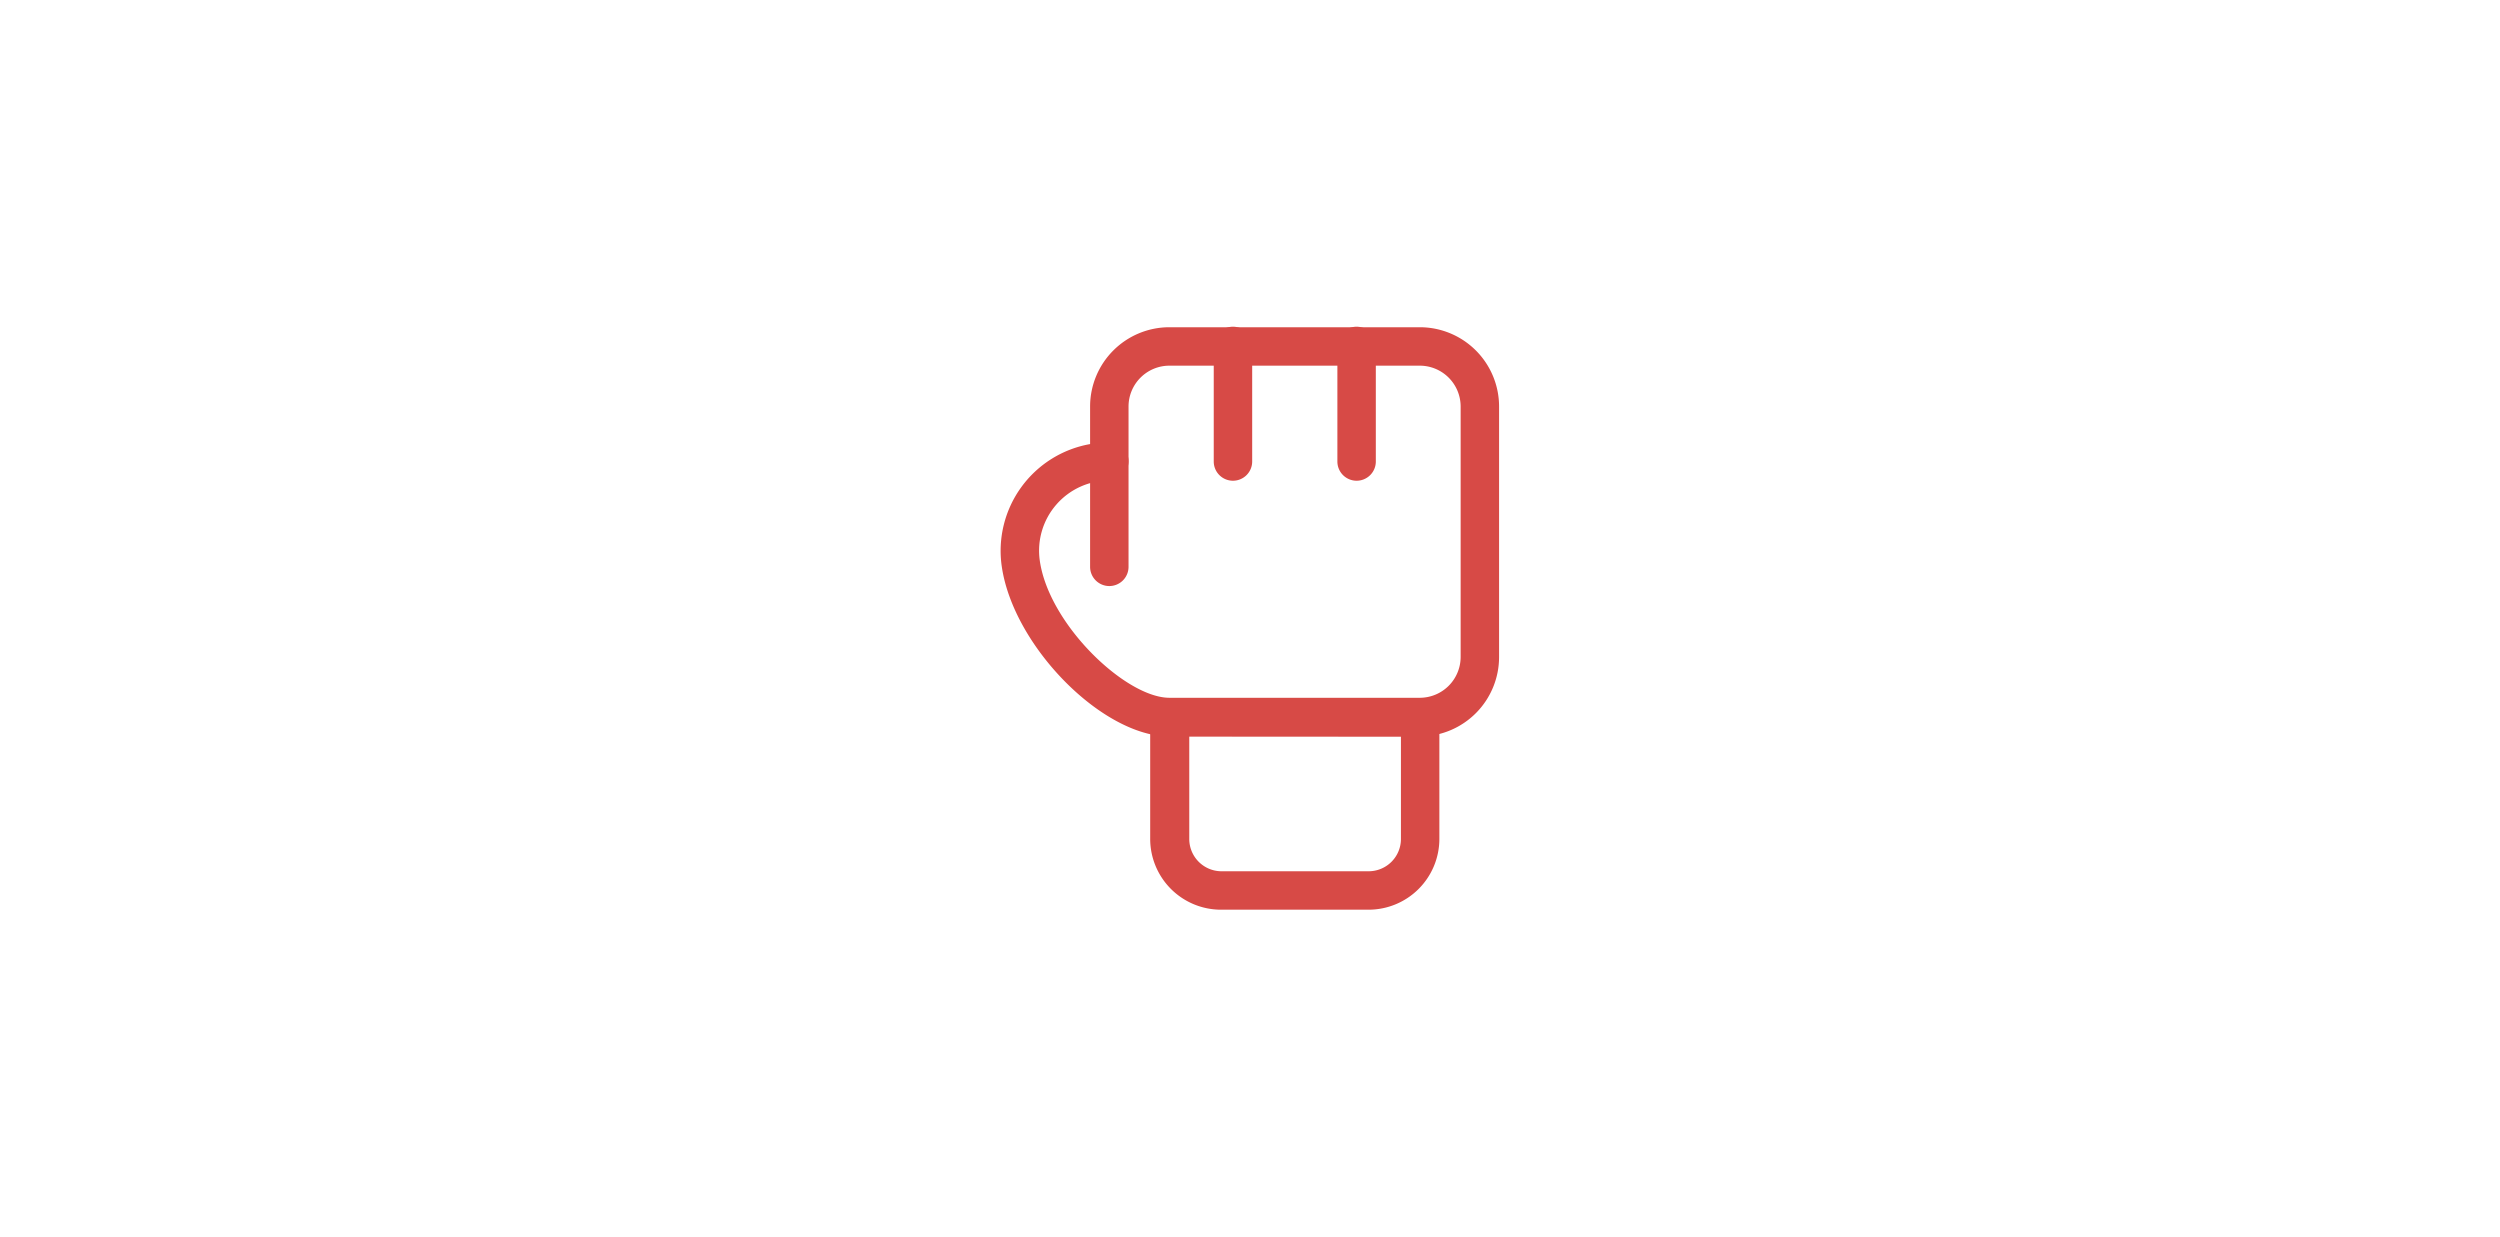 <svg xmlns="http://www.w3.org/2000/svg" viewBox="0 0 195.12 96.54"><defs><style>.be1fe49e-00eb-481e-8d88-4f3eddc1cb42{fill:#fff;}.b7f78cff-63d3-4cd6-ba10-30bf35c2838a{fill:#d74a46;}</style></defs><title>ufc-tcgs</title><g id="a8219fa2-a850-44fe-a39c-2646421d5a62" data-name="Layer 2"><g id="b5149e5d-ee34-4510-bea9-d156b909ba12" data-name="Layer 1"><g id="b05d31e1-1213-4b76-8599-1cd051af1019" data-name="ufc-cards"><rect class="be1fe49e-00eb-481e-8d88-4f3eddc1cb42" width="195.12" height="96.54"></rect><path class="b7f78cff-63d3-4cd6-ba10-30bf35c2838a" d="M106.82,71H95.29a5.53,5.53,0,0,1-5.52-5.52V56a1.5,1.5,0,0,1,1.5-1.5h19.57a1.5,1.5,0,0,1,1.5,1.5v9.51A5.53,5.53,0,0,1,106.82,71Zm-14-13.53v8A2.52,2.52,0,0,0,95.29,68h11.53a2.52,2.52,0,0,0,2.52-2.52v-8Z"></path><path class="b7f78cff-63d3-4cd6-ba10-30bf35c2838a" d="M110.84,57.48H91.27c-5.25,0-12.22-7.09-13.09-13.31a8.46,8.46,0,0,1,6.9-9.51V31.73a6.19,6.19,0,0,1,6.19-6.19h19.57A6.19,6.19,0,0,1,117,31.73V51.29A6.2,6.2,0,0,1,110.84,57.48ZM91.27,28.54a3.19,3.19,0,0,0-3.19,3.19V36a1.5,1.5,0,0,1-1.5,1.5,5.48,5.48,0,0,0-5.43,6.23c.69,5,6.72,10.73,10.12,10.73h19.57A3.19,3.19,0,0,0,114,51.29V31.73a3.19,3.19,0,0,0-3.19-3.19Z"></path><path class="b7f78cff-63d3-4cd6-ba10-30bf35c2838a" d="M96.23,37.52a1.5,1.5,0,0,1-1.5-1.5V27a1.5,1.5,0,0,1,3,0v9A1.5,1.5,0,0,1,96.23,37.52Z"></path><path class="b7f78cff-63d3-4cd6-ba10-30bf35c2838a" d="M105.88,37.52a1.5,1.5,0,0,1-1.5-1.5V27a1.5,1.5,0,1,1,3,0v9A1.5,1.5,0,0,1,105.88,37.52Z"></path><path class="b7f78cff-63d3-4cd6-ba10-30bf35c2838a" d="M86.58,45.74a1.5,1.5,0,0,1-1.5-1.5V36a1.5,1.5,0,1,1,3,0v8.22A1.5,1.5,0,0,1,86.58,45.74Z"></path></g></g></g></svg>
